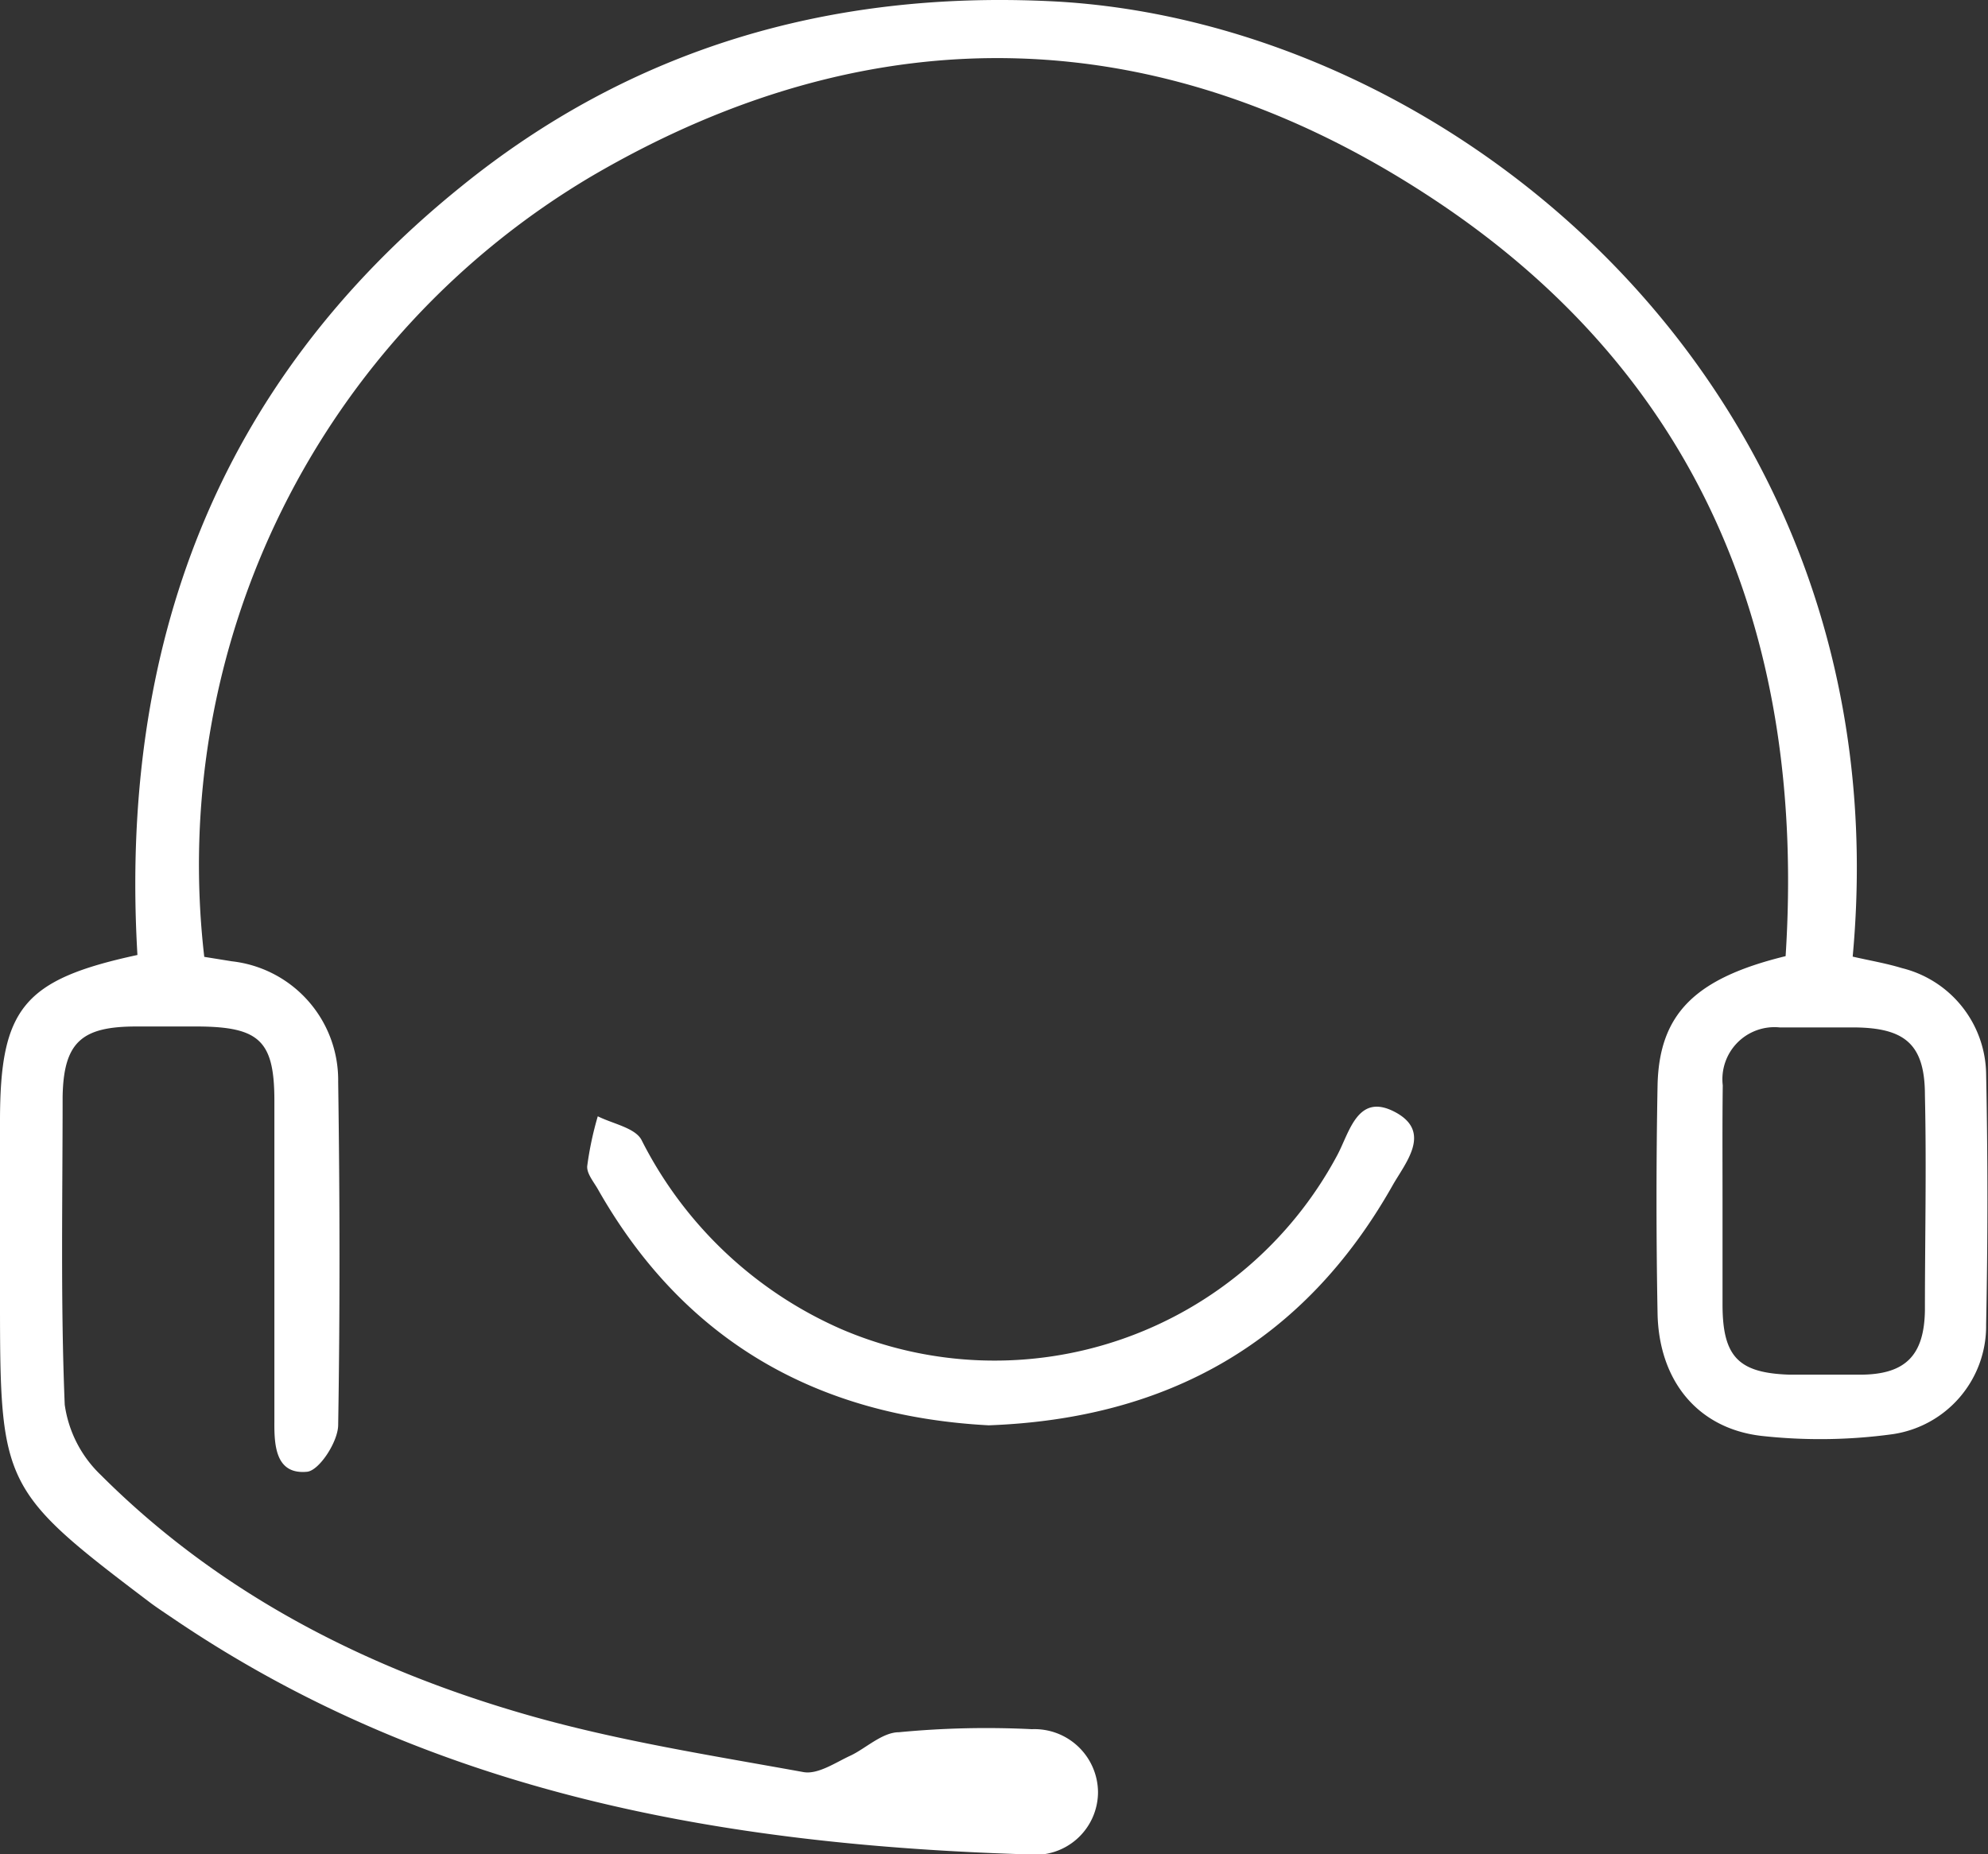 <svg xmlns="http://www.w3.org/2000/svg" viewBox="0 0 84.77 79.09"><rect x="0" y="0" width="84.77" height="79.09" fill="#333333" stroke="none"/><defs><style>.cls-1{fill:#fff;}</style></defs><title>service_10</title><g id="圖層_2" data-name="圖層 2"><g id="圖層_2-2" data-name="圖層 2"><g id="ZDCDOO"><path class="cls-1" d="M5.86,40.73C5.09,27.63,9.2,16.42,19.61,8,26.91,2.06,35.38-.39,44.75.05,62,.85,81.23,16.7,79,40.8c.69.16,1.41.28,2.1.49a4.72,4.72,0,0,1,3.59,4.51q.11,5.34,0,10.69a4.66,4.66,0,0,1-4,4.68,22.74,22.74,0,0,1-5.59.07c-2.71-.32-4.36-2.35-4.42-5.21-.06-3.25-.06-6.5,0-9.75.07-3.05,1.61-4.56,5.46-5.5C77,27.4,72.64,16.19,61.3,8.61,49.69.85,37.34.42,25.22,7.52A34.13,34.13,0,0,0,8.71,40.81L9.89,41a5.1,5.1,0,0,1,4.53,5.14c.07,4.88.08,9.76,0,14.63,0,.71-.8,1.94-1.32,2-1.32.13-1.41-1.06-1.4-2.12q0-6.85,0-13.7c0-2.55-.63-3.15-3.23-3.17H5.81c-2.32,0-3.1.66-3.14,3,0,4.38-.09,8.76.09,13.13a5.13,5.13,0,0,0,1.54,3C9.39,68,15.68,71.2,22.55,73.16c3.82,1.09,7.79,1.71,11.71,2.42.62.11,1.37-.41,2-.7s1.36-1,2.07-1A39.06,39.06,0,0,1,44,73.75a2.71,2.71,0,0,1,2.82,2.68,2.68,2.68,0,0,1-3,2.66c-13-.4-25.44-2.59-36.45-10.07-.31-.21-.63-.42-.93-.64C.11,63.59,0,63.37,0,55.5V47.81C0,43,1,41.78,5.86,40.73Zm67.59,10.4h0c0,1.5,0,3,0,4.5,0,2.24.68,2.93,2.86,3,1,0,2,0,3,0,1.92,0,2.74-.8,2.77-2.74,0-3.06.07-6.12,0-9.18,0-2.17-.85-2.87-3-2.89H75.89a2.22,2.22,0,0,0-2.43,2.47C73.44,47.88,73.45,49.51,73.45,51.13Z"/><path class="cls-1" d="M42.16,60.79c-7.33-.39-13-3.61-16.66-10.06-.18-.32-.49-.68-.46-1a14,14,0,0,1,.45-2.12c.64.32,1.58.49,1.86,1a17.32,17.32,0,0,0,8.53,8.08A16.57,16.57,0,0,0,57,49.31c.55-1,.88-2.79,2.56-1.84,1.49.85.35,2.15-.18,3.09C55.6,57.25,49.79,60.51,42.16,60.79Z"/></g></g></g></svg>